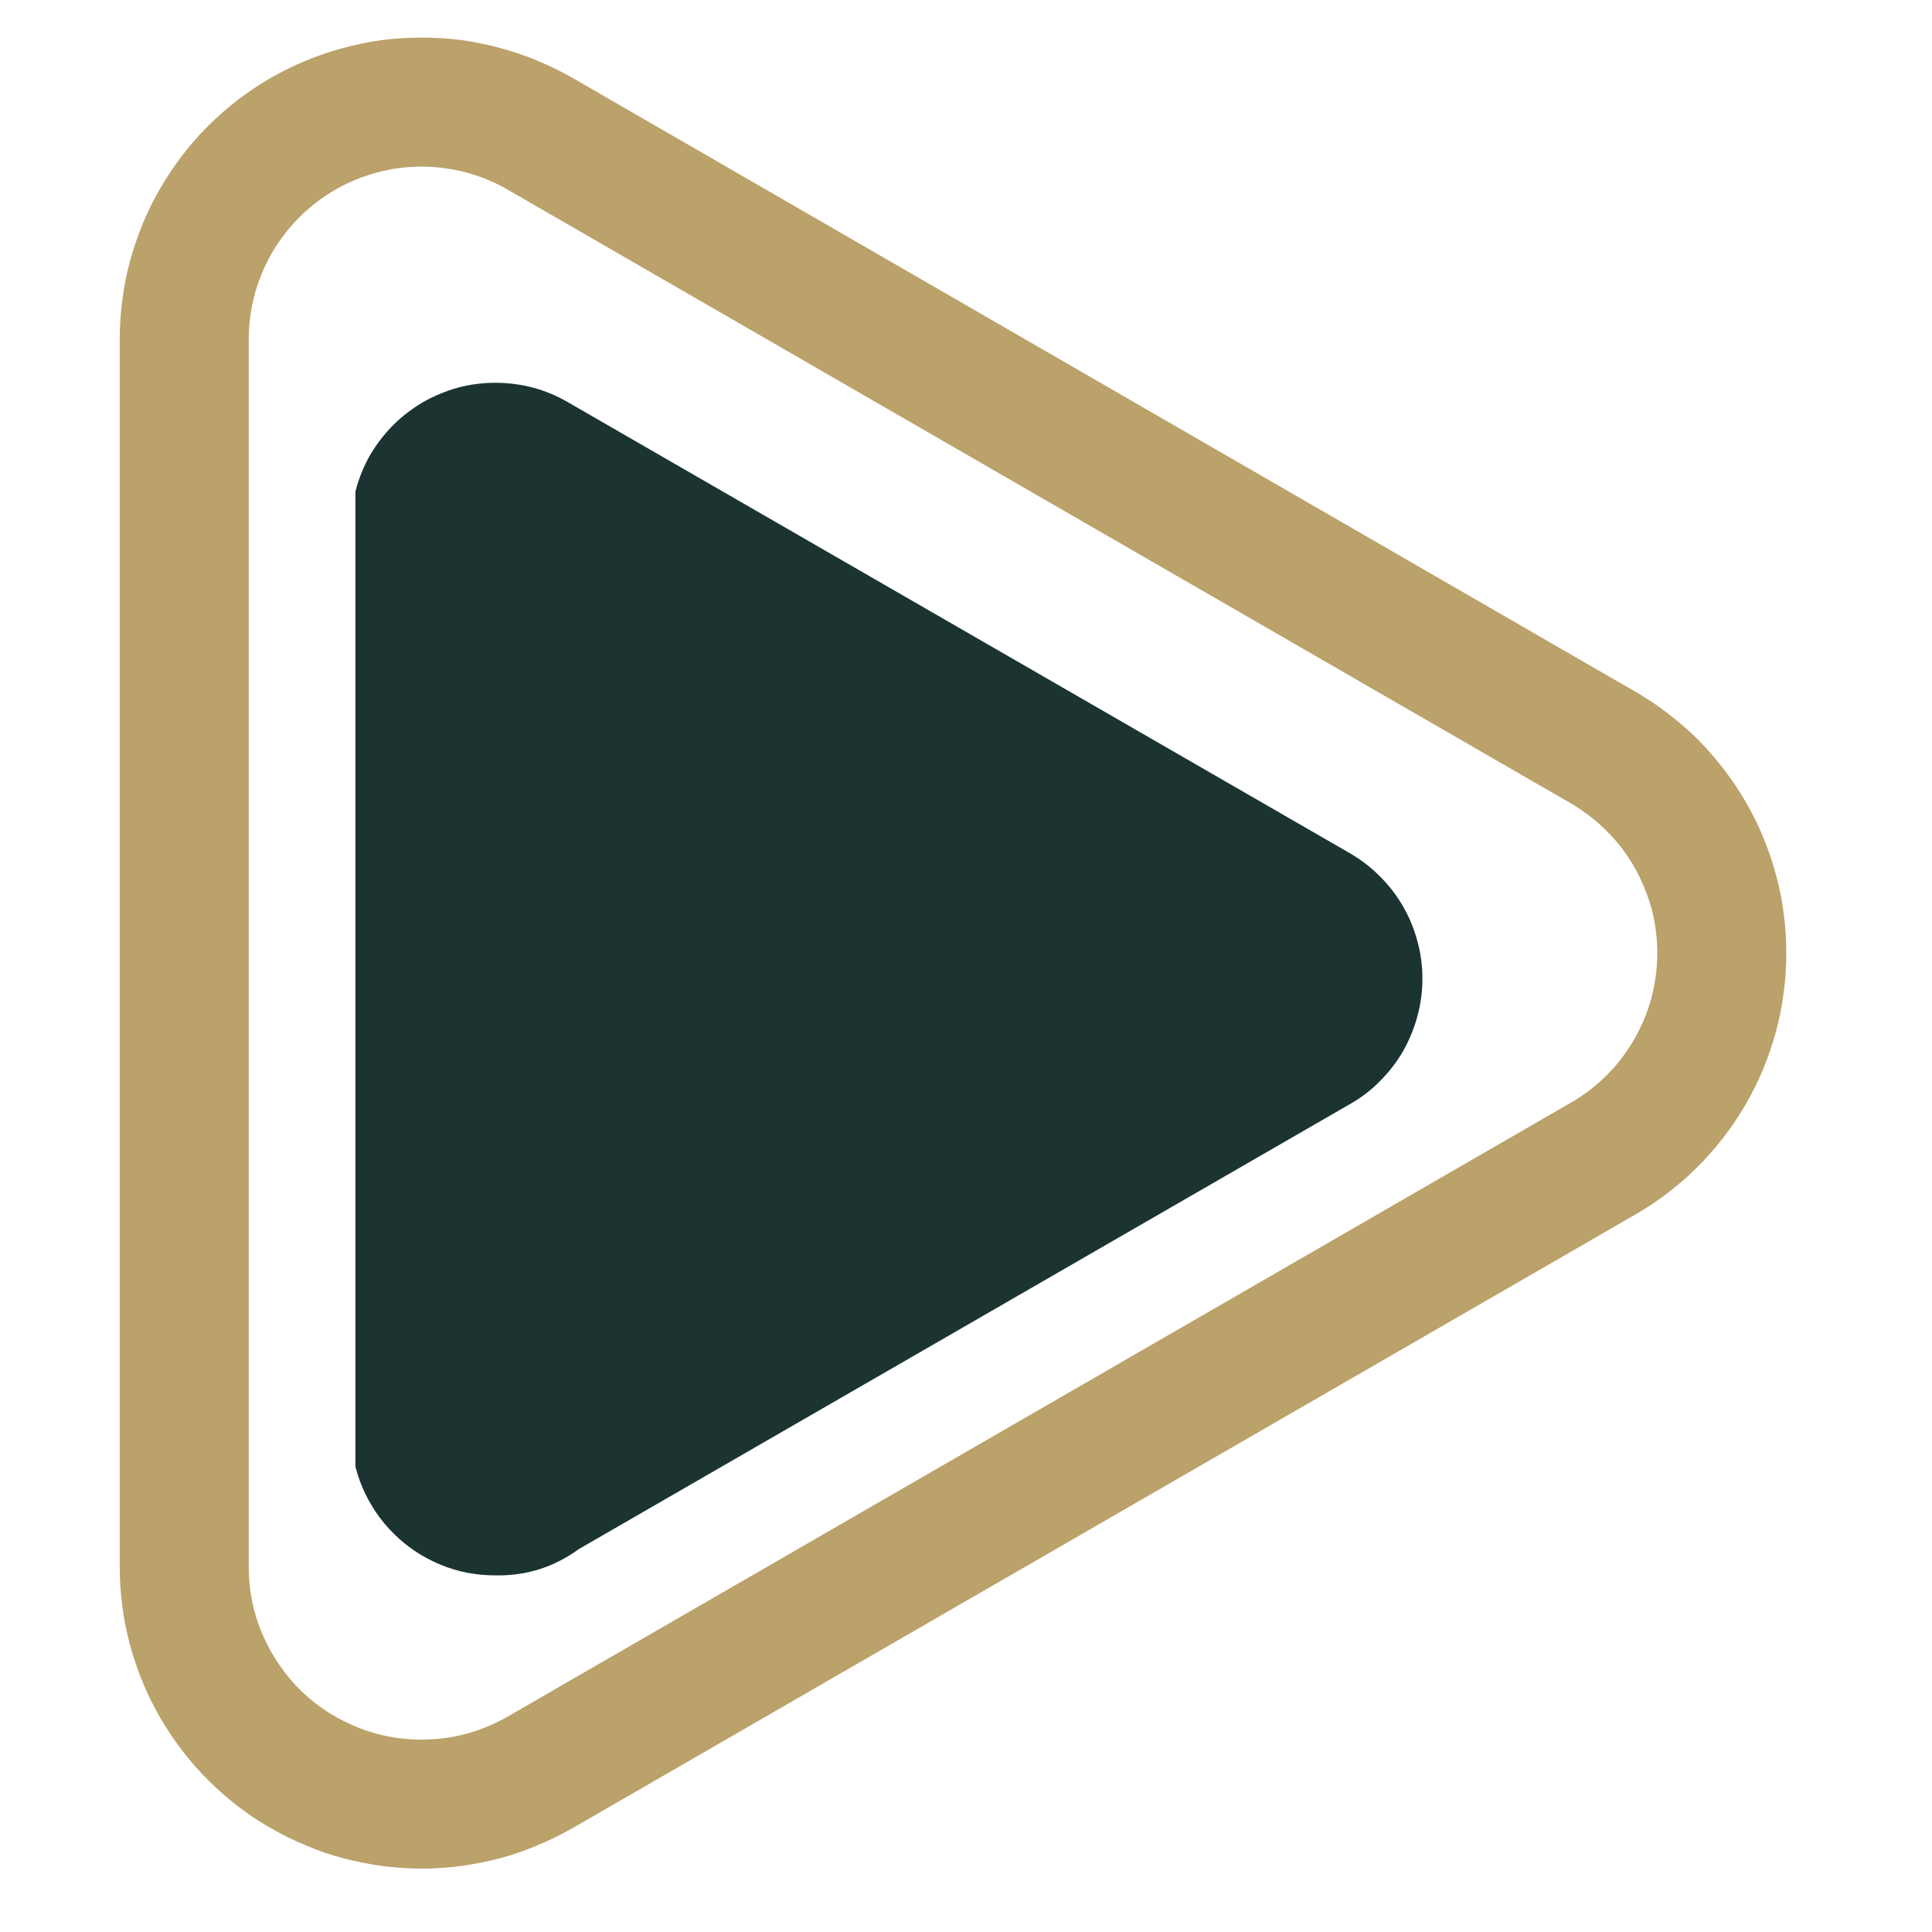 <svg xmlns="http://www.w3.org/2000/svg" xmlns:xlink="http://www.w3.org/1999/xlink" width="50" viewBox="0 0 37.5 37.5" height="50" preserveAspectRatio="xMidYMid meet"><defs><clipPath id="8115101212"><path d="M 2.105 0.453 L 34.672 0.453 L 34.672 36.719 L 2.105 36.719 Z M 2.105 0.453 " clip-rule="nonzero"></path></clipPath><clipPath id="009fd035fc"><path d="M 6.898 7.055 L 27.621 7.055 L 27.621 30.738 L 6.898 30.738 Z M 6.898 7.055 " clip-rule="nonzero"></path></clipPath></defs><g clip-path="url(#8115101212)"><path fill="#bba16a" d="M 2.324 6.586 L 2.324 30.41 C 2.324 30.664 2.34 30.922 2.375 31.176 C 2.406 31.43 2.457 31.68 2.523 31.926 C 2.59 32.172 2.672 32.414 2.77 32.652 C 2.867 32.887 2.98 33.117 3.109 33.34 C 3.238 33.562 3.379 33.773 3.535 33.977 C 3.691 34.18 3.859 34.371 4.039 34.551 C 4.223 34.734 4.414 34.902 4.617 35.059 C 4.82 35.215 5.031 35.355 5.254 35.484 C 5.477 35.609 5.703 35.723 5.941 35.82 C 6.176 35.922 6.418 36.004 6.668 36.07 C 6.914 36.133 7.164 36.184 7.418 36.219 C 7.672 36.25 7.926 36.27 8.184 36.27 C 8.438 36.27 8.695 36.25 8.949 36.219 C 9.203 36.184 9.453 36.133 9.699 36.07 C 9.945 36.004 10.188 35.922 10.426 35.82 C 10.66 35.723 10.891 35.609 11.113 35.484 L 31.742 23.574 C 31.965 23.445 32.176 23.305 32.379 23.148 C 32.582 22.992 32.777 22.824 32.957 22.641 C 33.137 22.461 33.305 22.27 33.461 22.066 C 33.617 21.863 33.758 21.652 33.887 21.43 C 34.016 21.207 34.129 20.977 34.227 20.742 C 34.324 20.504 34.406 20.262 34.473 20.016 C 34.539 19.77 34.59 19.52 34.621 19.266 C 34.656 19.012 34.672 18.754 34.672 18.5 C 34.672 18.242 34.656 17.988 34.621 17.734 C 34.59 17.48 34.539 17.23 34.473 16.984 C 34.406 16.734 34.324 16.496 34.227 16.258 C 34.129 16.02 34.016 15.793 33.887 15.57 C 33.758 15.348 33.617 15.137 33.461 14.934 C 33.305 14.73 33.137 14.539 32.957 14.355 C 32.777 14.176 32.582 14.008 32.379 13.852 C 32.176 13.695 31.965 13.555 31.742 13.426 L 11.113 1.512 C 10.891 1.387 10.66 1.273 10.426 1.176 C 10.188 1.078 9.945 0.996 9.699 0.93 C 9.453 0.863 9.203 0.812 8.949 0.777 C 8.695 0.746 8.438 0.73 8.184 0.73 C 7.926 0.73 7.672 0.746 7.418 0.777 C 7.164 0.812 6.914 0.863 6.668 0.93 C 6.418 0.996 6.176 1.078 5.941 1.176 C 5.703 1.273 5.477 1.387 5.254 1.512 C 5.031 1.641 4.82 1.785 4.617 1.938 C 4.414 2.094 4.223 2.262 4.039 2.445 C 3.859 2.625 3.691 2.816 3.535 3.02 C 3.379 3.223 3.238 3.438 3.109 3.656 C 2.98 3.879 2.867 4.109 2.77 4.344 C 2.672 4.582 2.59 4.824 2.523 5.07 C 2.457 5.316 2.406 5.57 2.375 5.824 C 2.34 6.078 2.324 6.332 2.324 6.586 Z M 9.859 3.684 L 30.492 15.594 C 30.746 15.742 30.977 15.922 31.184 16.129 C 31.395 16.336 31.57 16.566 31.719 16.824 C 31.863 17.078 31.977 17.348 32.055 17.633 C 32.129 17.914 32.168 18.203 32.168 18.5 C 32.168 18.793 32.129 19.082 32.055 19.367 C 31.977 19.652 31.863 19.922 31.719 20.176 C 31.57 20.43 31.395 20.664 31.184 20.871 C 30.977 21.078 30.746 21.258 30.492 21.402 L 9.859 33.316 C 9.34 33.613 8.781 33.766 8.184 33.766 C 7.582 33.766 7.023 33.613 6.504 33.316 C 5.984 33.016 5.578 32.605 5.277 32.086 C 4.977 31.566 4.828 31.008 4.828 30.41 L 4.828 6.586 C 4.828 6.293 4.867 6.004 4.941 5.719 C 5.02 5.434 5.133 5.164 5.277 4.91 C 5.426 4.656 5.602 4.426 5.812 4.215 C 6.02 4.008 6.25 3.832 6.504 3.684 C 6.762 3.535 7.031 3.426 7.316 3.348 C 7.598 3.273 7.887 3.234 8.184 3.234 C 8.477 3.234 8.766 3.273 9.051 3.348 C 9.336 3.426 9.605 3.535 9.859 3.684 Z M 9.859 3.684 " fill-opacity="1" fill-rule="nonzero"></path></g><g clip-path="url(#009fd035fc)"><path fill="#1b3432" d="M 6.809 27.77 L 6.809 10.238 C 6.809 9.992 6.84 9.75 6.906 9.512 C 6.969 9.273 7.062 9.047 7.184 8.832 C 7.309 8.621 7.457 8.426 7.629 8.254 C 7.805 8.078 8 7.93 8.211 7.805 C 8.426 7.684 8.652 7.59 8.891 7.523 C 9.125 7.461 9.367 7.43 9.617 7.43 C 9.863 7.43 10.105 7.461 10.344 7.523 C 10.578 7.586 10.805 7.68 11.02 7.805 L 26.203 16.562 C 26.418 16.688 26.613 16.836 26.785 17.012 C 26.961 17.184 27.109 17.379 27.234 17.594 C 27.355 17.805 27.449 18.031 27.512 18.27 C 27.578 18.508 27.609 18.75 27.609 18.996 C 27.609 19.242 27.578 19.484 27.512 19.723 C 27.449 19.961 27.355 20.188 27.234 20.402 C 27.109 20.617 26.961 20.809 26.785 20.984 C 26.613 21.16 26.418 21.309 26.203 21.43 L 11.238 30.066 C 10.754 30.418 10.215 30.59 9.617 30.578 C 9.246 30.578 8.891 30.512 8.551 30.371 C 8.211 30.23 7.906 30.031 7.645 29.77 C 7.383 29.512 7.18 29.211 7.035 28.871 C 6.891 28.531 6.816 28.176 6.812 27.809 Z M 6.809 27.77 " fill-opacity="1" fill-rule="nonzero"></path></g></svg>
